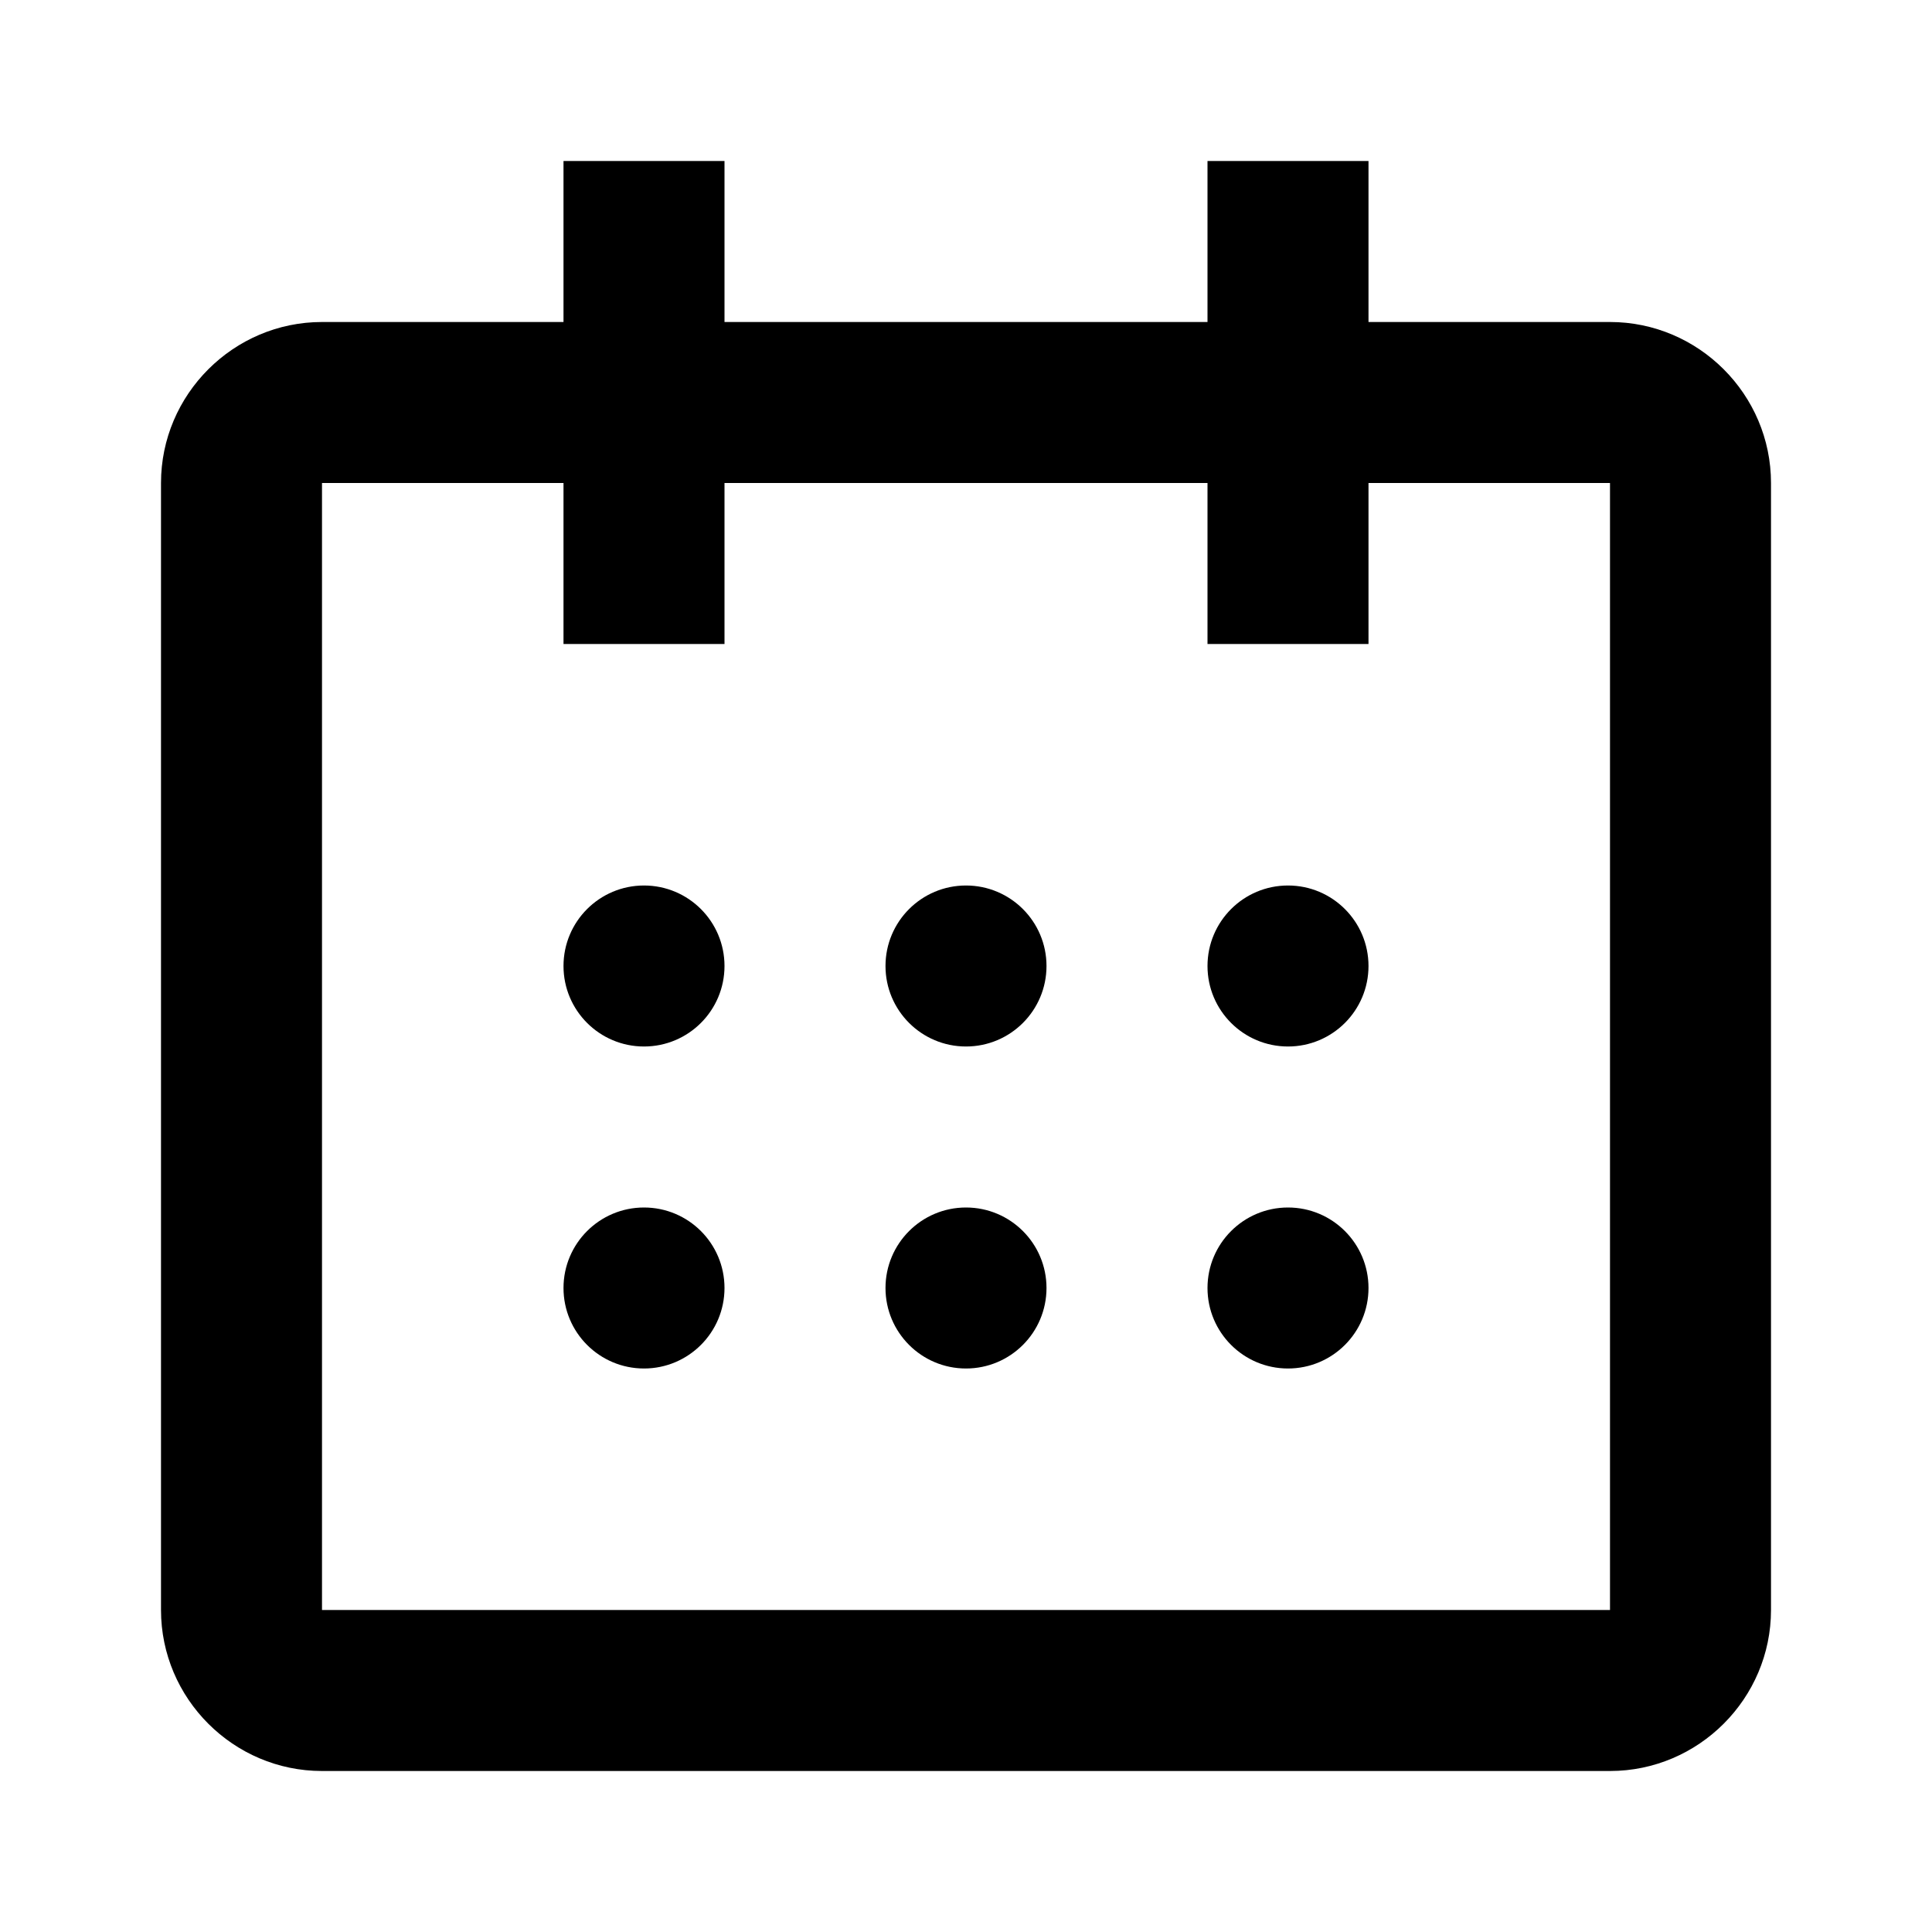 <?xml version="1.0" encoding="utf-8"?>
<!-- Скачано с сайта svg4.ru / Downloaded from svg4.ru -->
<svg width="800px" height="800px" viewBox="0 0 48 48" xmlns="http://www.w3.org/2000/svg" >
<path d="M0 0h48v48H0z" fill="none"/>
<g id="Shopicon">
	<circle cx="16" cy="24" r="2"/>
	<circle cx="24" cy="24" r="2"/>
	<circle cx="32" cy="24" r="2"/>
	<circle cx="16" cy="32" r="2"/>
	<circle cx="24" cy="32" r="2"/>
	<circle cx="32" cy="32" r="2"/>
	<path d="M8,44h32c2.2,0,4-1.8,4-4V12c0-2.2-1.8-4-4-4h-6V4h-4v4H18V4h-4v4H8c-2.2,0-4,1.8-4,4v28C4,42.2,5.8,44,8,44z M8,12h6v4h4
		v-4h12v4h4v-4h6v28H8V12z"/>
</g>
</svg>